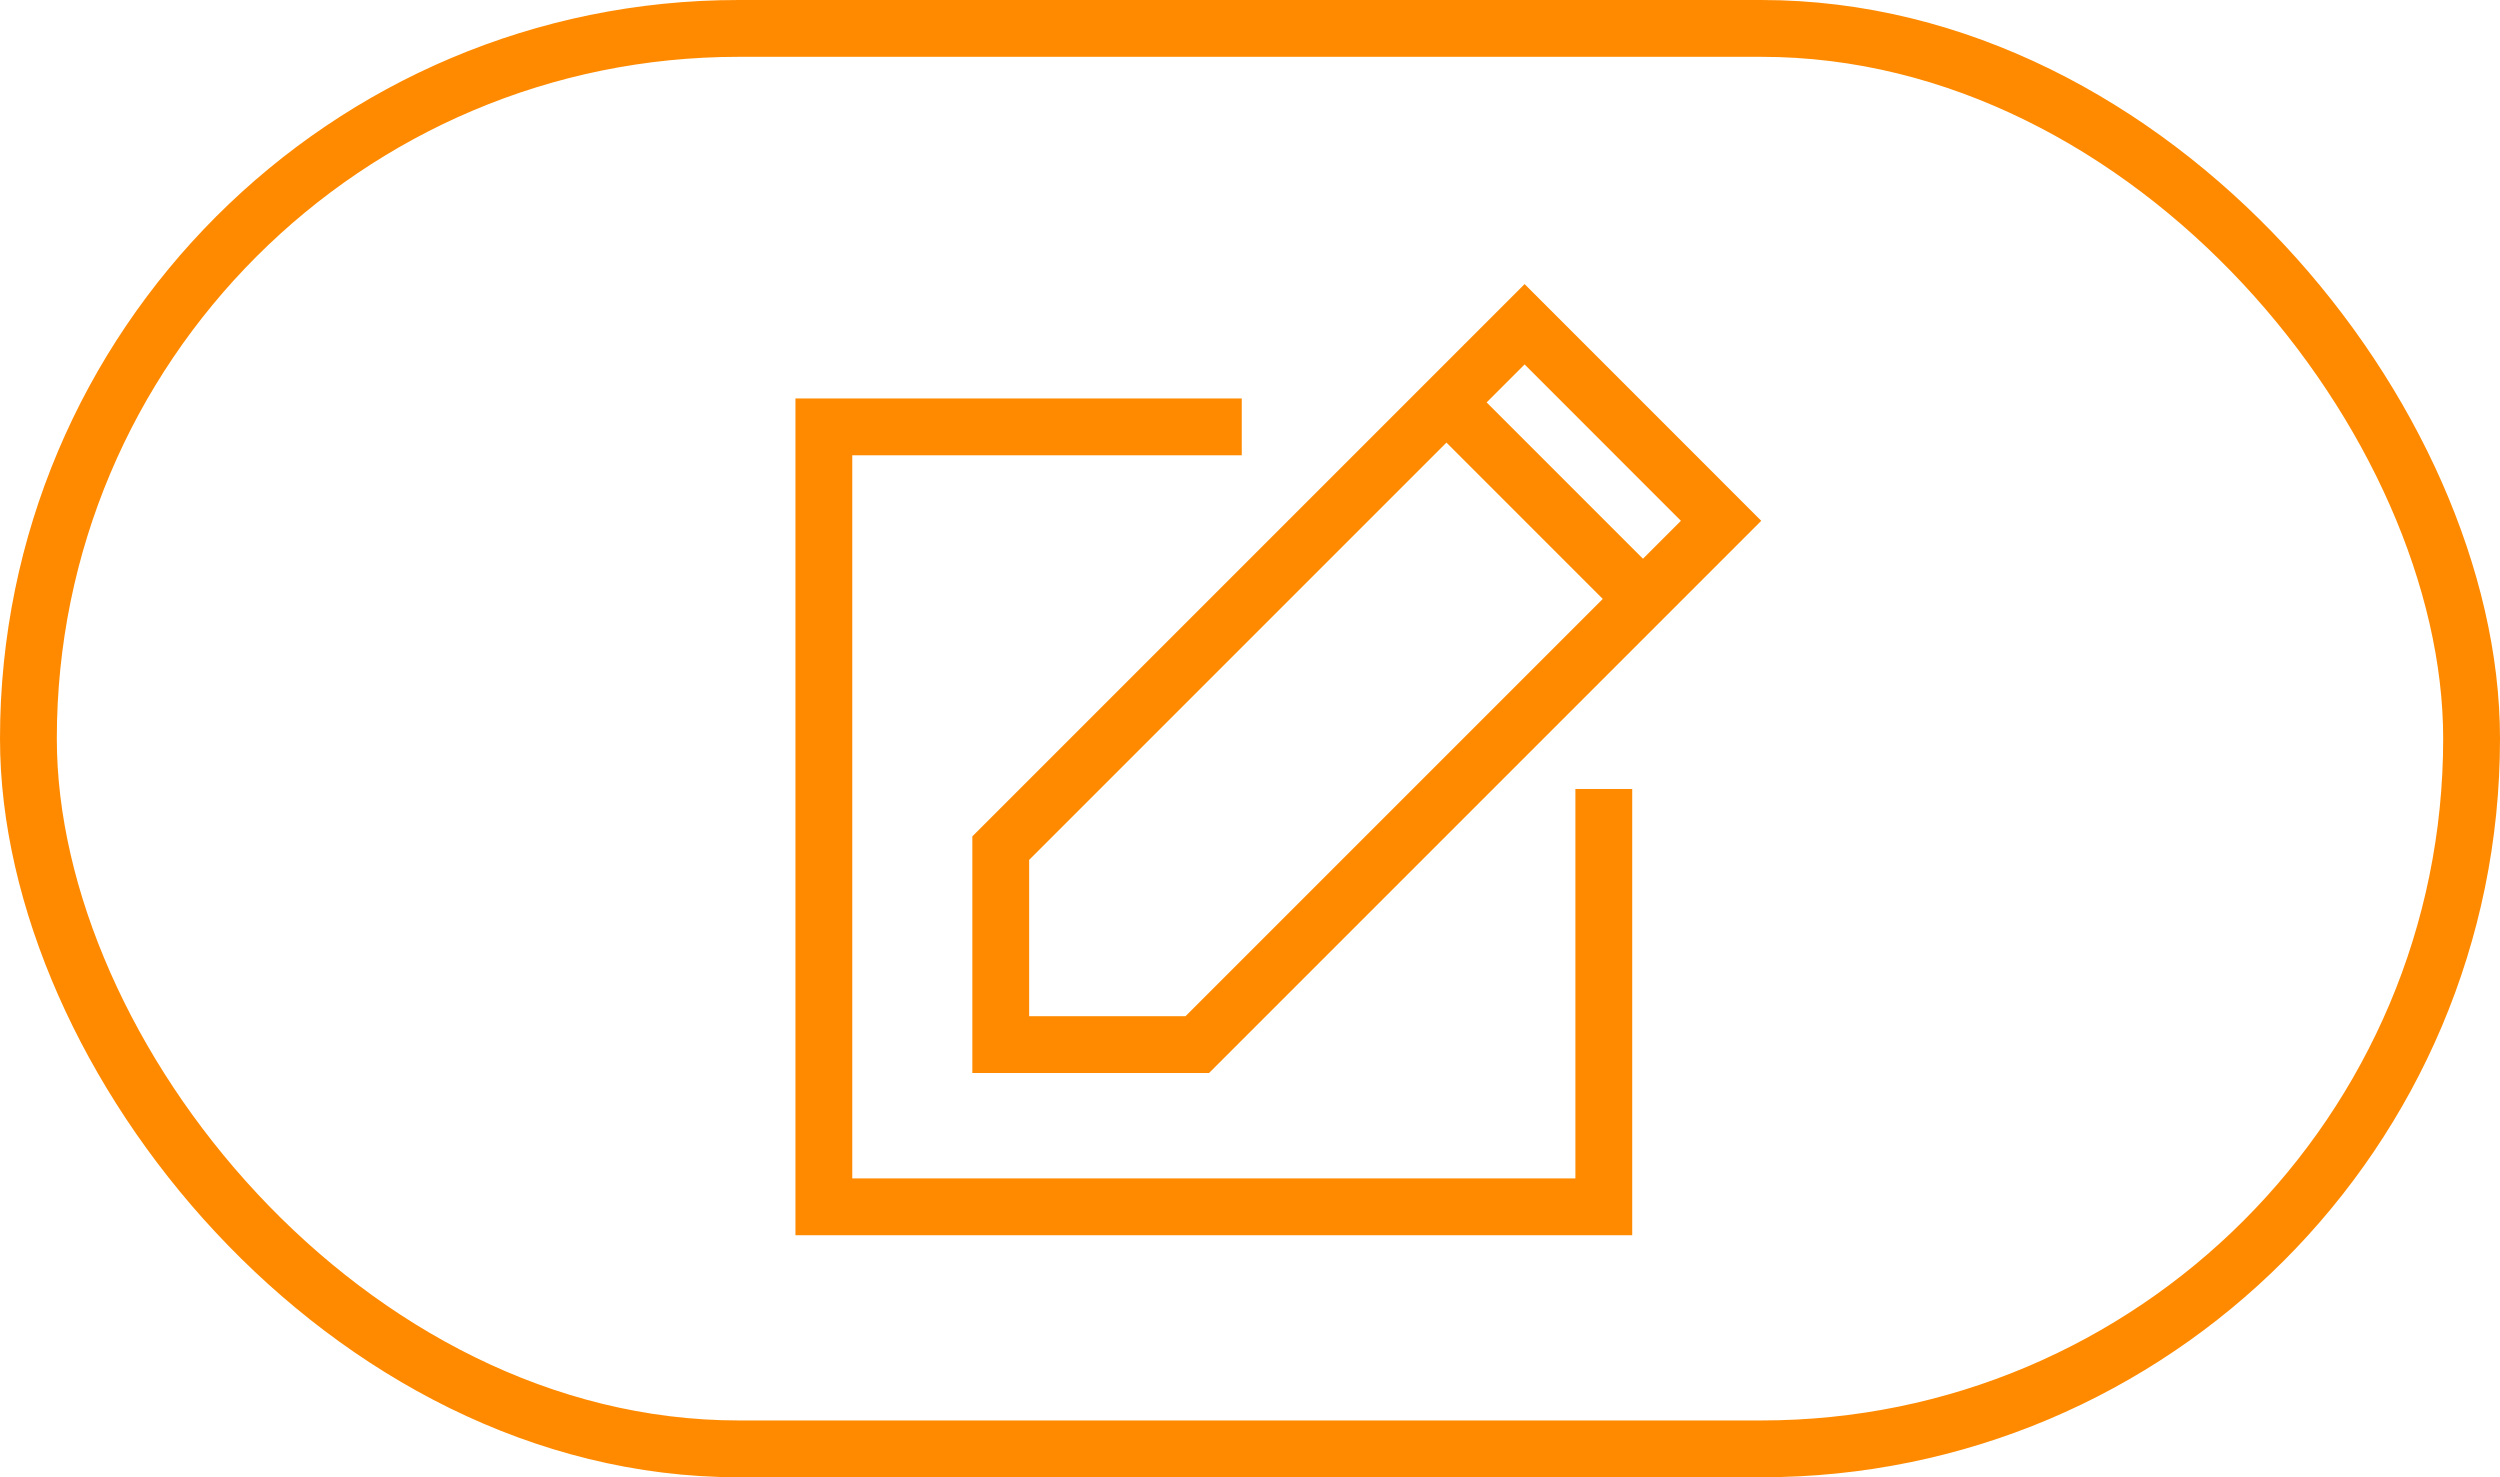 <?xml version="1.0" encoding="UTF-8"?> <svg xmlns="http://www.w3.org/2000/svg" width="44" height="26" viewBox="0 0 44 26" fill="none"><path fill-rule="evenodd" clip-rule="evenodd" d="M21.855 7.013H14V21.74H28.727V13.886H27.727V20.74H15V8.013H21.855V7.013Z" fill="#FF8A00"></path><path d="M17.613 18.385L17.613 14.927L26.833 5.707L30.291 9.166L21.072 18.385L17.613 18.385Z" stroke="#FF8A00"></path><line x1="25.798" y1="7.423" x2="28.575" y2="10.2" stroke="#FF8A00"></line><rect x="0.5" y="0.5" width="43" height="25" rx="12.5" stroke="#FF8A00"></rect></svg> 